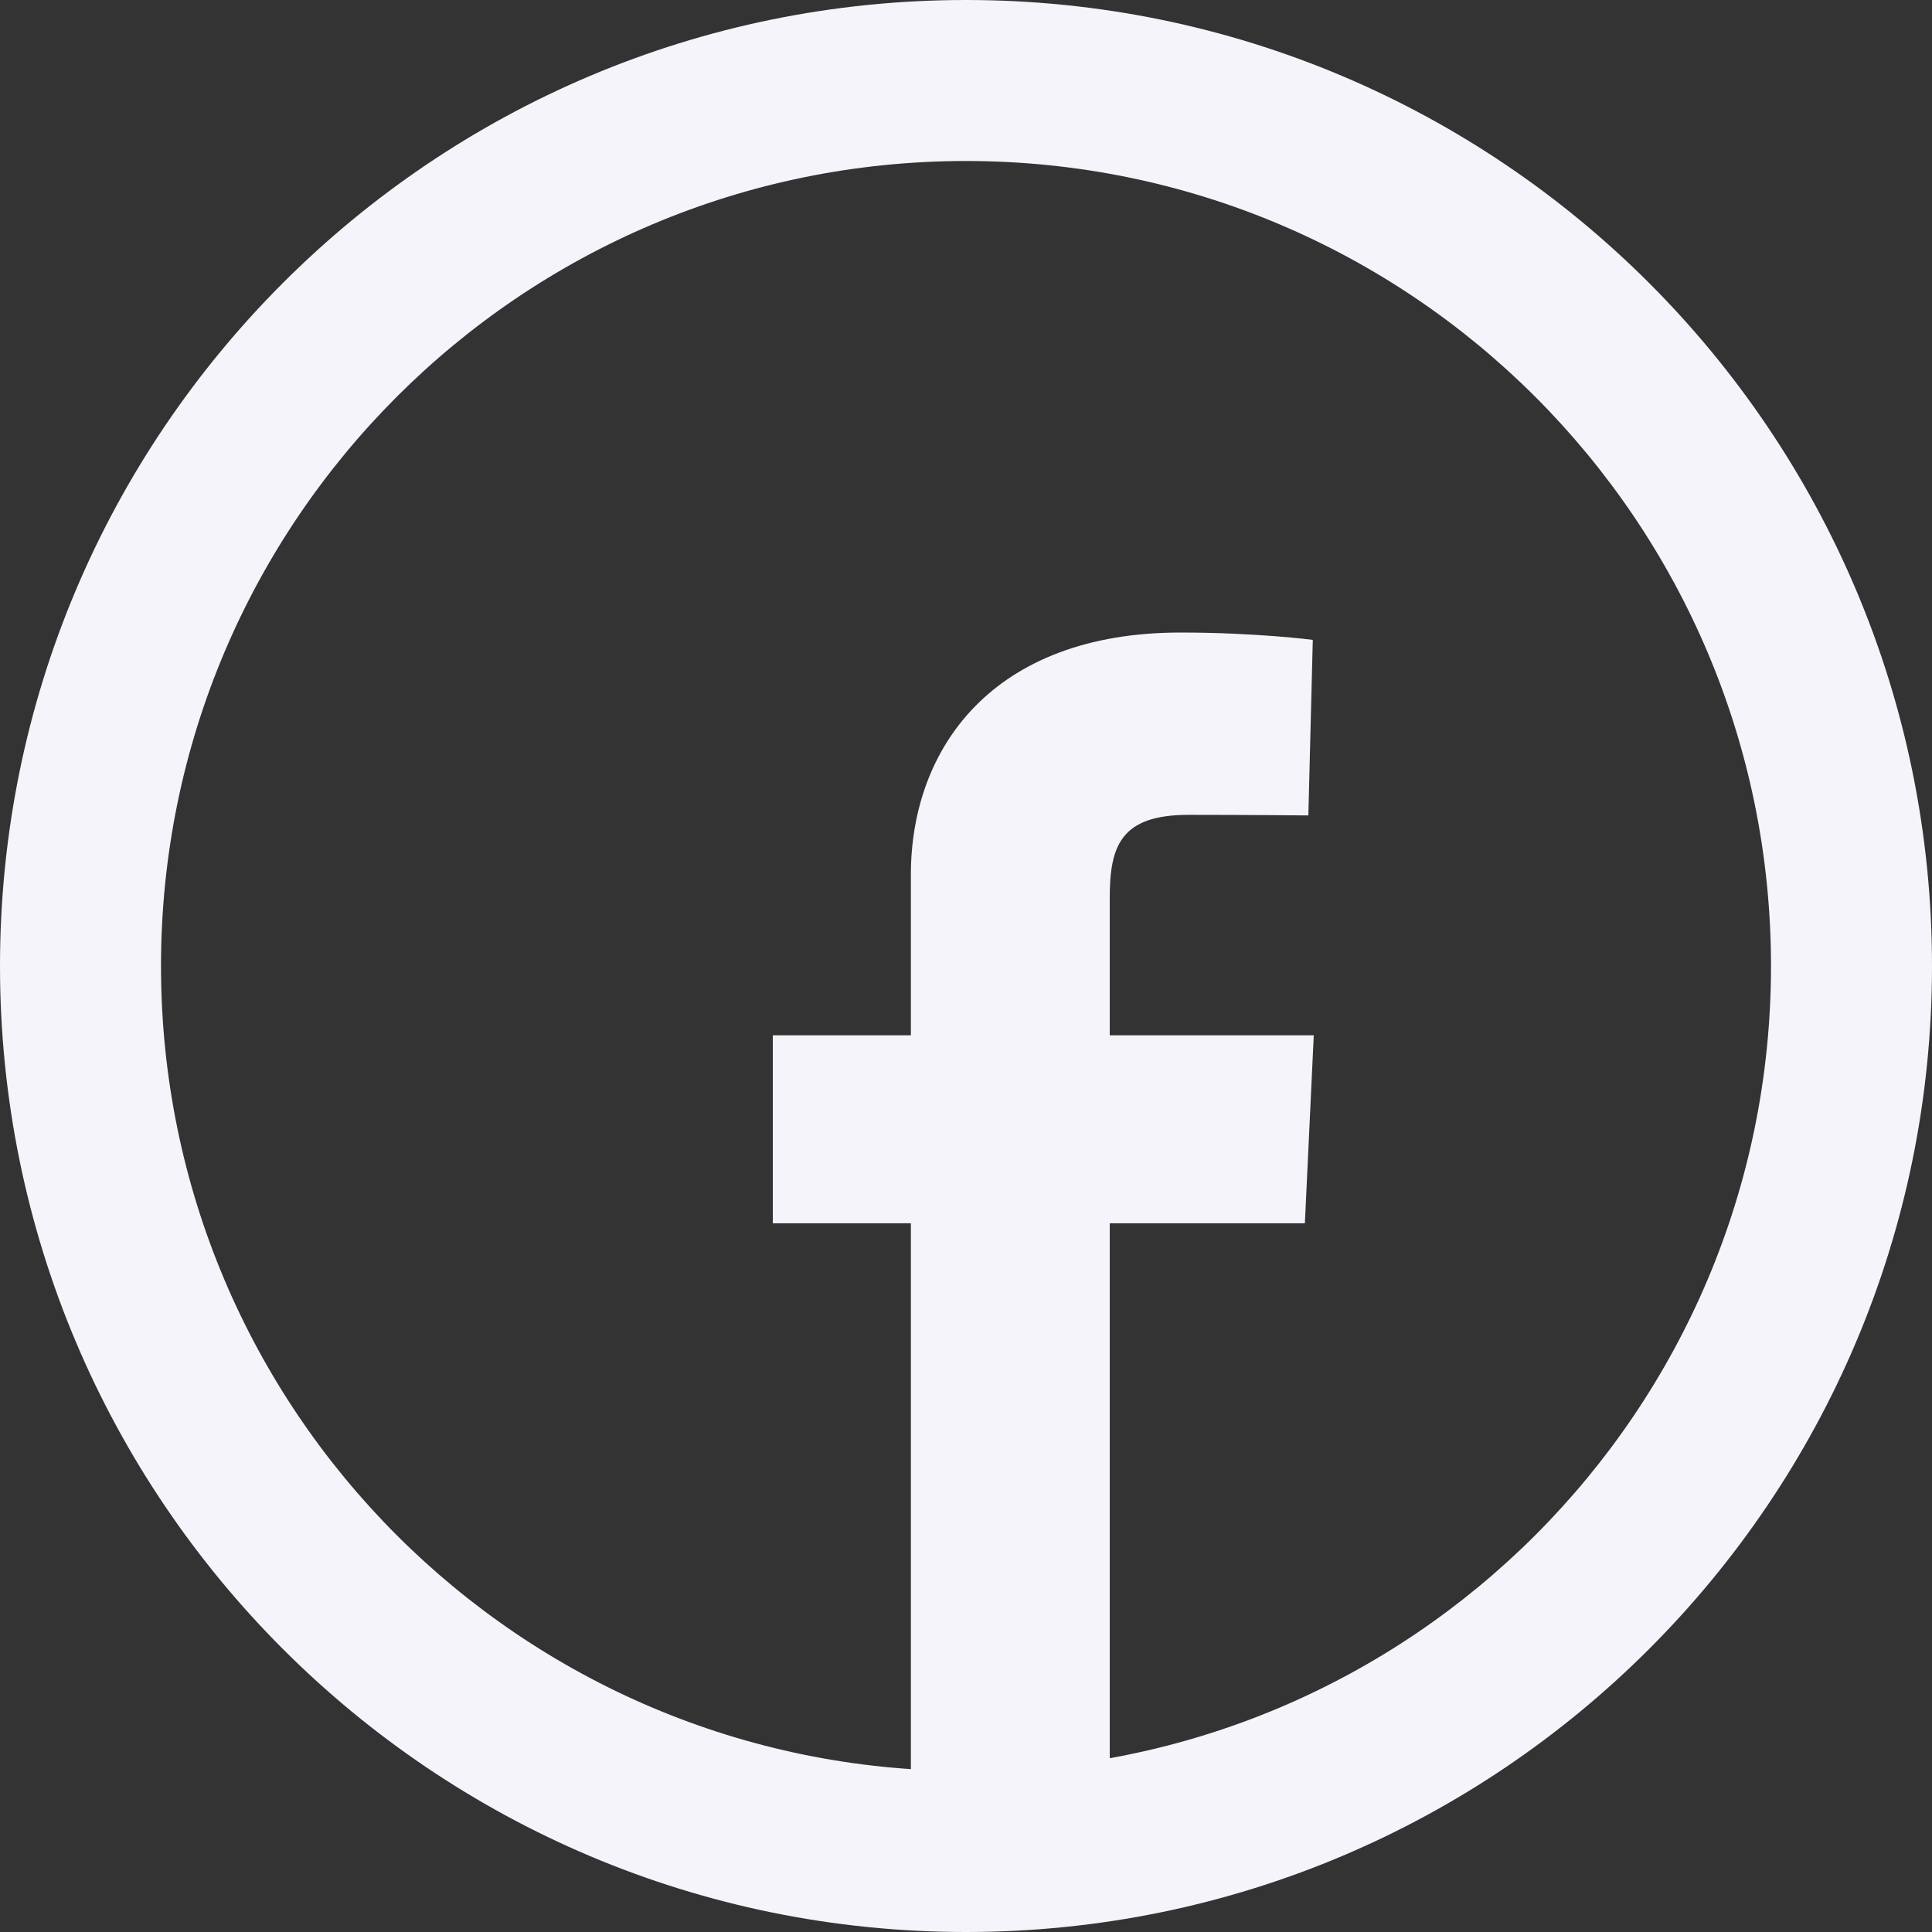 <svg width="30" height="30" viewBox="0 0 30 30" fill="none" xmlns="http://www.w3.org/2000/svg">
<rect x="0" y="0" width="30" height="30" fill="#333333" stroke="none"/>
<path fill-rule="evenodd" clip-rule="evenodd" d="M15 27.5C21.904 27.5 27.5 21.904 27.5 15C27.5 8.096 21.904 2.5 15 2.5C8.096 2.5 2.5 8.096 2.5 15C2.5 21.904 8.096 27.5 15 27.5ZM15 30C23.284 30 30 23.284 30 15C30 6.716 23.284 0 15 0C6.716 0 0 6.716 0 15C0 23.284 6.716 30 15 30Z" fill="#F5F4FA"/>
<path d="M14.144 29.487V18.995H12V16.076H14.144V13.582C14.144 11.622 15.411 9.822 18.33 9.822C19.511 9.822 20.385 9.936 20.385 9.936L20.316 12.662C20.316 12.662 19.425 12.653 18.453 12.653C17.4 12.653 17.232 13.139 17.232 13.944V16.076H20.4L20.262 18.995H17.232V29.487H14.144Z" fill="#F5F4FA"/>
</svg>
